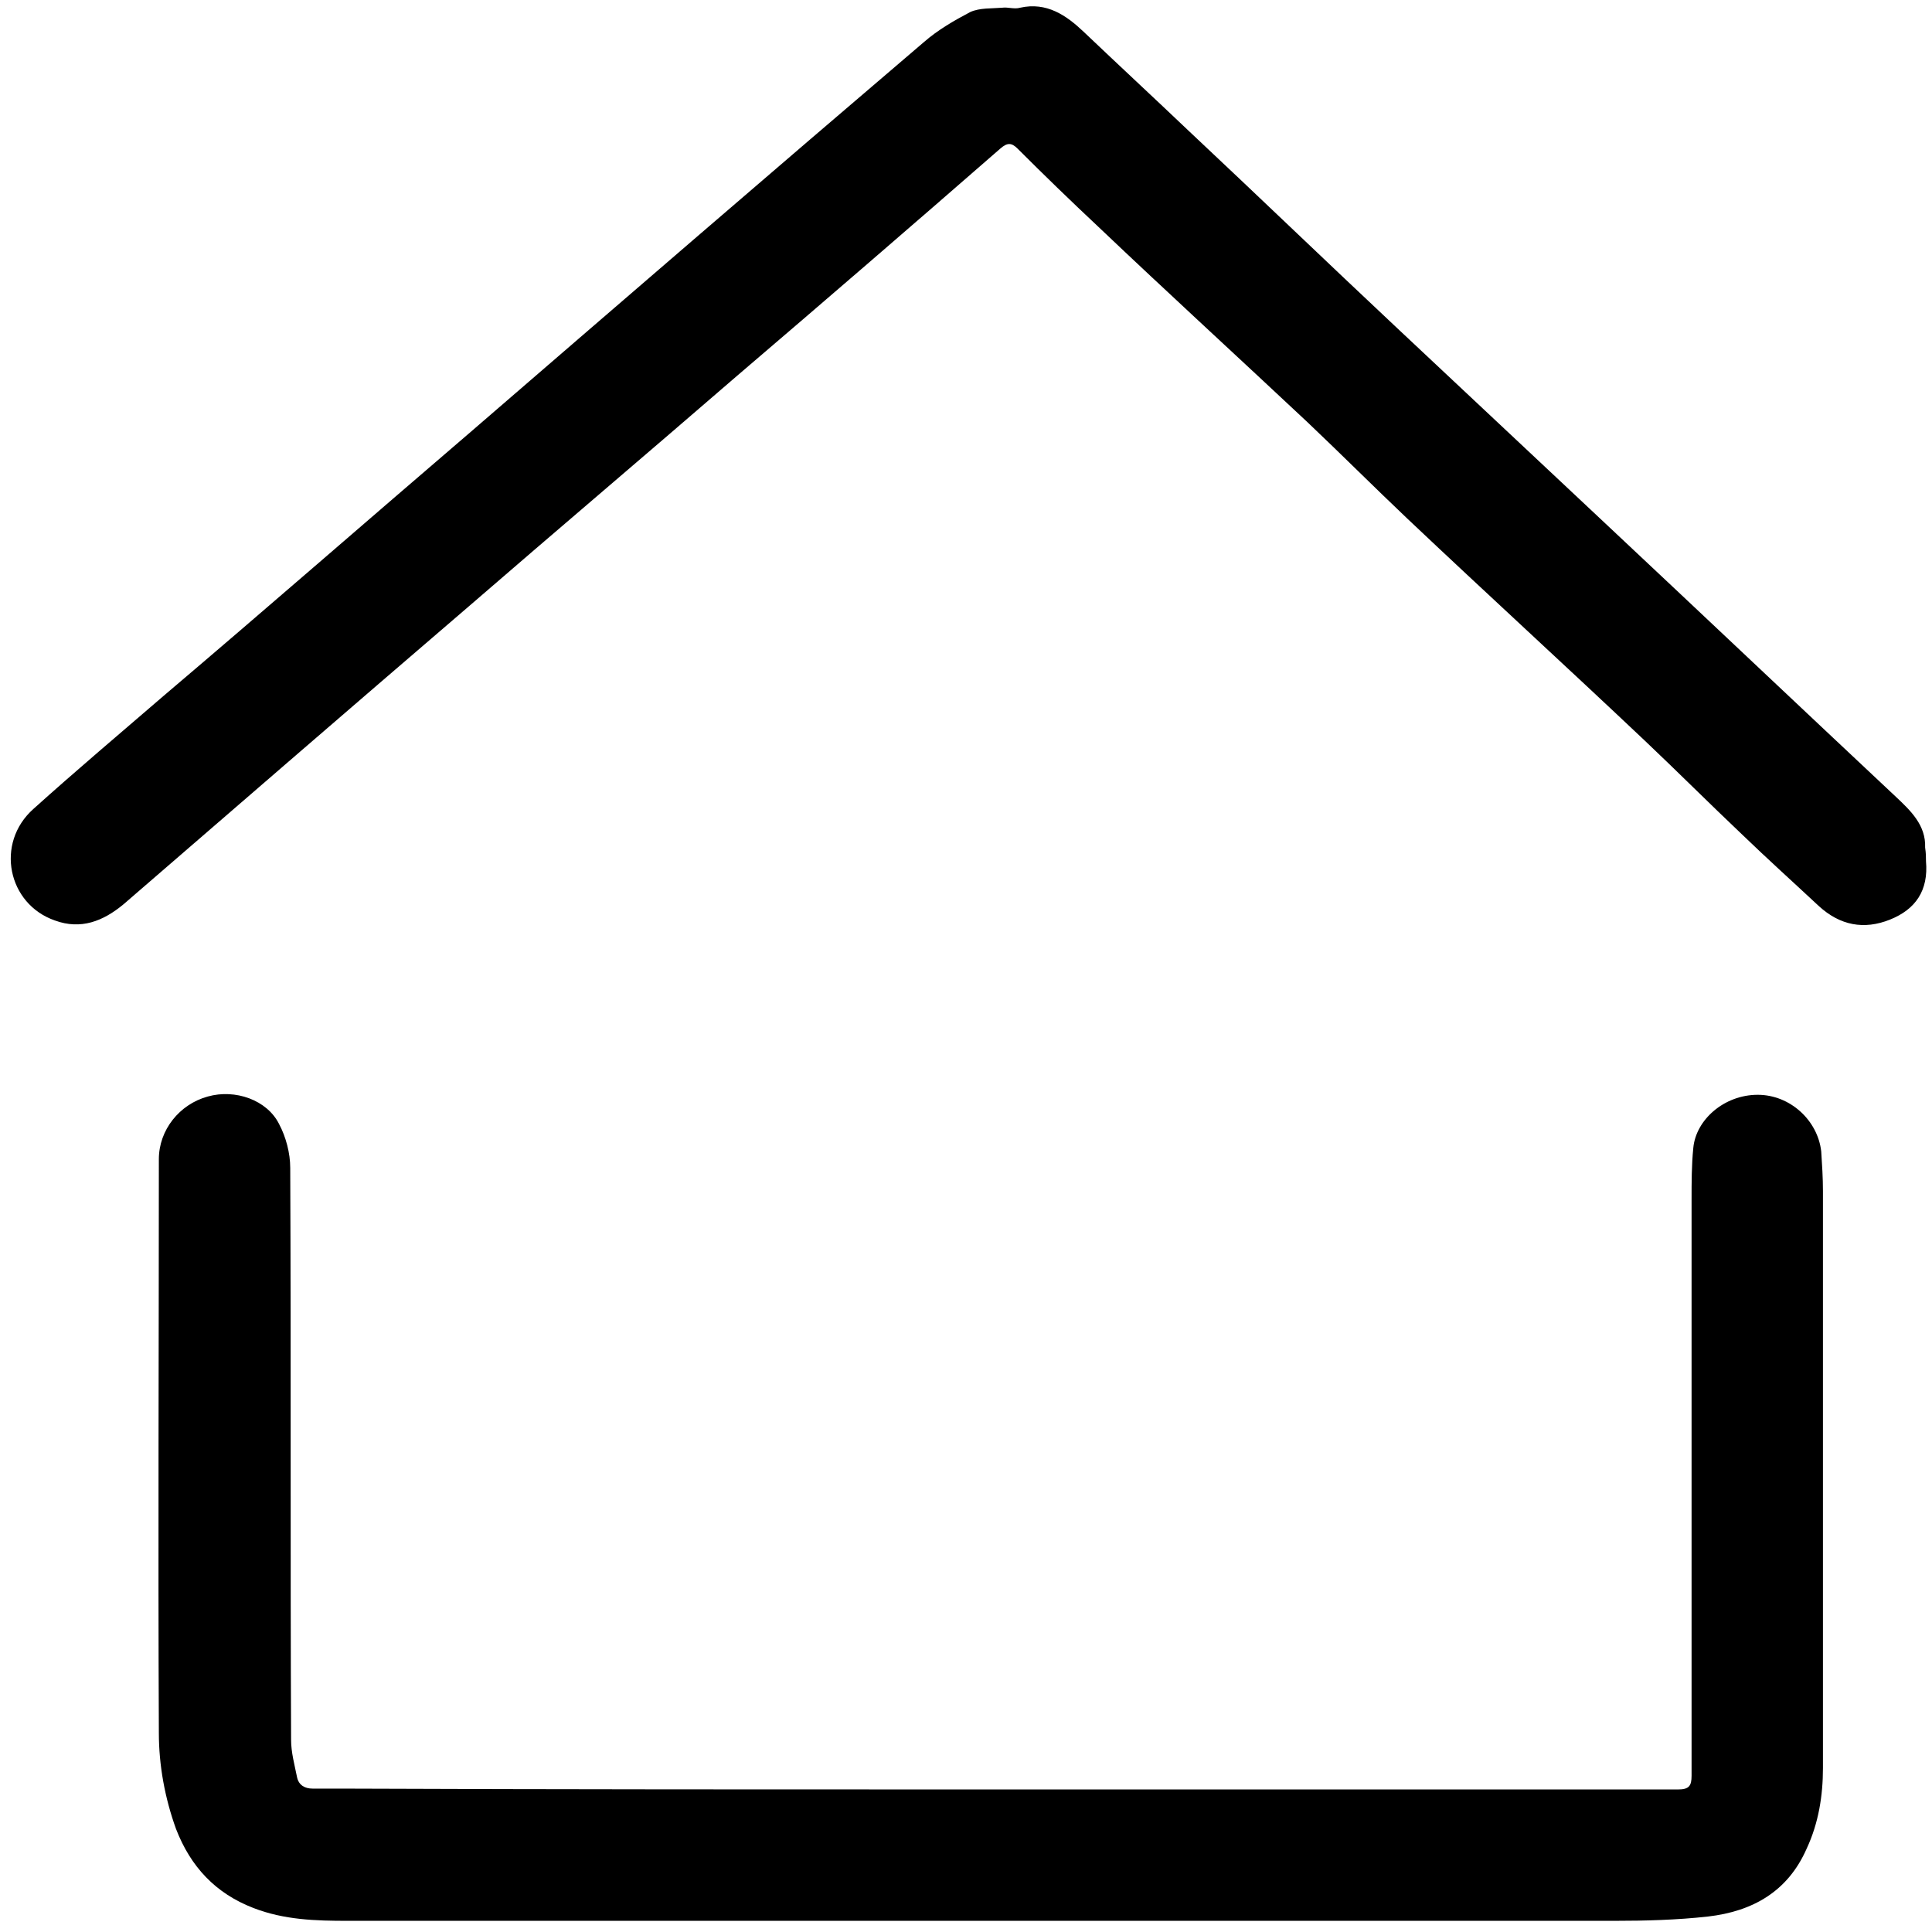 <?xml version="1.0" encoding="utf-8"?>
<!-- Generator: Adobe Illustrator 27.3.1, SVG Export Plug-In . SVG Version: 6.00 Build 0)  -->
<svg version="1.1" id="Layer_1" xmlns="http://www.w3.org/2000/svg" xmlns:xlink="http://www.w3.org/1999/xlink" x="0px" y="0px"
	 viewBox="0 0 225 225" style="enable-background:new 0 0 225 225;" xml:space="preserve">
<g id="_x39_inqPw.tif">
	<g>
		<path d="M116.1,208.4c26.4,0,52.8,0,79.3,0c1.3,0,1.6-0.4,1.6-1.6c0-22.4,0-44.7,0-67.1c0-2,0-4,0.2-6c0.3-3.3,3.6-6.2,7.5-6.2
			c3.8,0,7,3,7.4,6.6c0.1,1.5,0.2,3.1,0.2,4.6c0,22.4,0,44.8,0,67.2c0,3.2-0.5,6.4-1.9,9.4c-2.2,5-6.3,7.3-11.5,7.9
			c-3.6,0.4-7.3,0.5-10.9,0.5c-49.2,0-98.3,0-147.5,0c-3.7,0-7.4-0.1-11-1.5c-4.4-1.7-7.3-4.8-9-9.2c-1.3-3.6-2-7.4-2-11.2
			c-0.1-22.3,0-44.6,0-66.8c0-3.4,2.4-6.4,5.7-7.3c3.2-0.9,6.9,0.4,8.3,3.2c0.8,1.5,1.3,3.4,1.3,5.1c0.1,22.2,0,44.4,0.1,66.6
			c0,1.5,0.4,2.9,0.7,4.4c0.2,0.9,0.9,1.3,1.8,1.3c1.1,0,2.2,0,3.2,0C65.1,208.4,90.6,208.4,116.1,208.4
			C116.1,208.4,116.1,208.4,116.1,208.4z"/>
		<path d="M224.3,100.3c0.3,3.4-1.2,5.6-4.2,6.8c-3,1.2-5.8,0.7-8.3-1.6c-3-2.8-6-5.5-8.9-8.3c-3.8-3.6-7.5-7.3-11.3-10.9
			c-9.2-8.7-18.5-17.2-27.7-25.9c-3.9-3.7-7.7-7.5-11.6-11.2c-8.1-7.6-16.3-15.1-24.4-22.8c-3.2-3-6.3-6-9.4-9.1
			c-0.7-0.7-1.2-0.7-2,0C106.3,26.2,96.1,35,85.8,43.8c-10.4,9-20.9,17.9-31.3,26.9c-13.4,11.5-26.8,23.1-40.1,34.6
			c-2.4,2-5,3-8,1.9c-5.5-1.9-7-9-2.5-13c5-4.5,10.1-8.8,15.2-13.2C31,70.9,42.8,60.6,54.7,50.4C72.3,35.2,89.9,20,107.6,4.9
			c1.6-1.4,3.5-2.5,5.4-3.5c1.1-0.5,2.5-0.4,3.7-0.5c0.7-0.1,1.4,0.2,2.1,0c3.1-0.7,5.4,0.9,7.4,2.8c4.1,3.9,8.2,7.7,12.3,11.6
			c8.1,7.6,16.1,15.3,24.2,22.9c8.1,7.6,16.2,15.2,24.3,22.8c11.3,10.6,22.5,21.2,33.8,31.8c1.7,1.6,3.5,3.3,3.4,5.9
			C224.3,99.4,224.3,99.8,224.3,100.3z"/>
	</g>
</g>
</svg>
